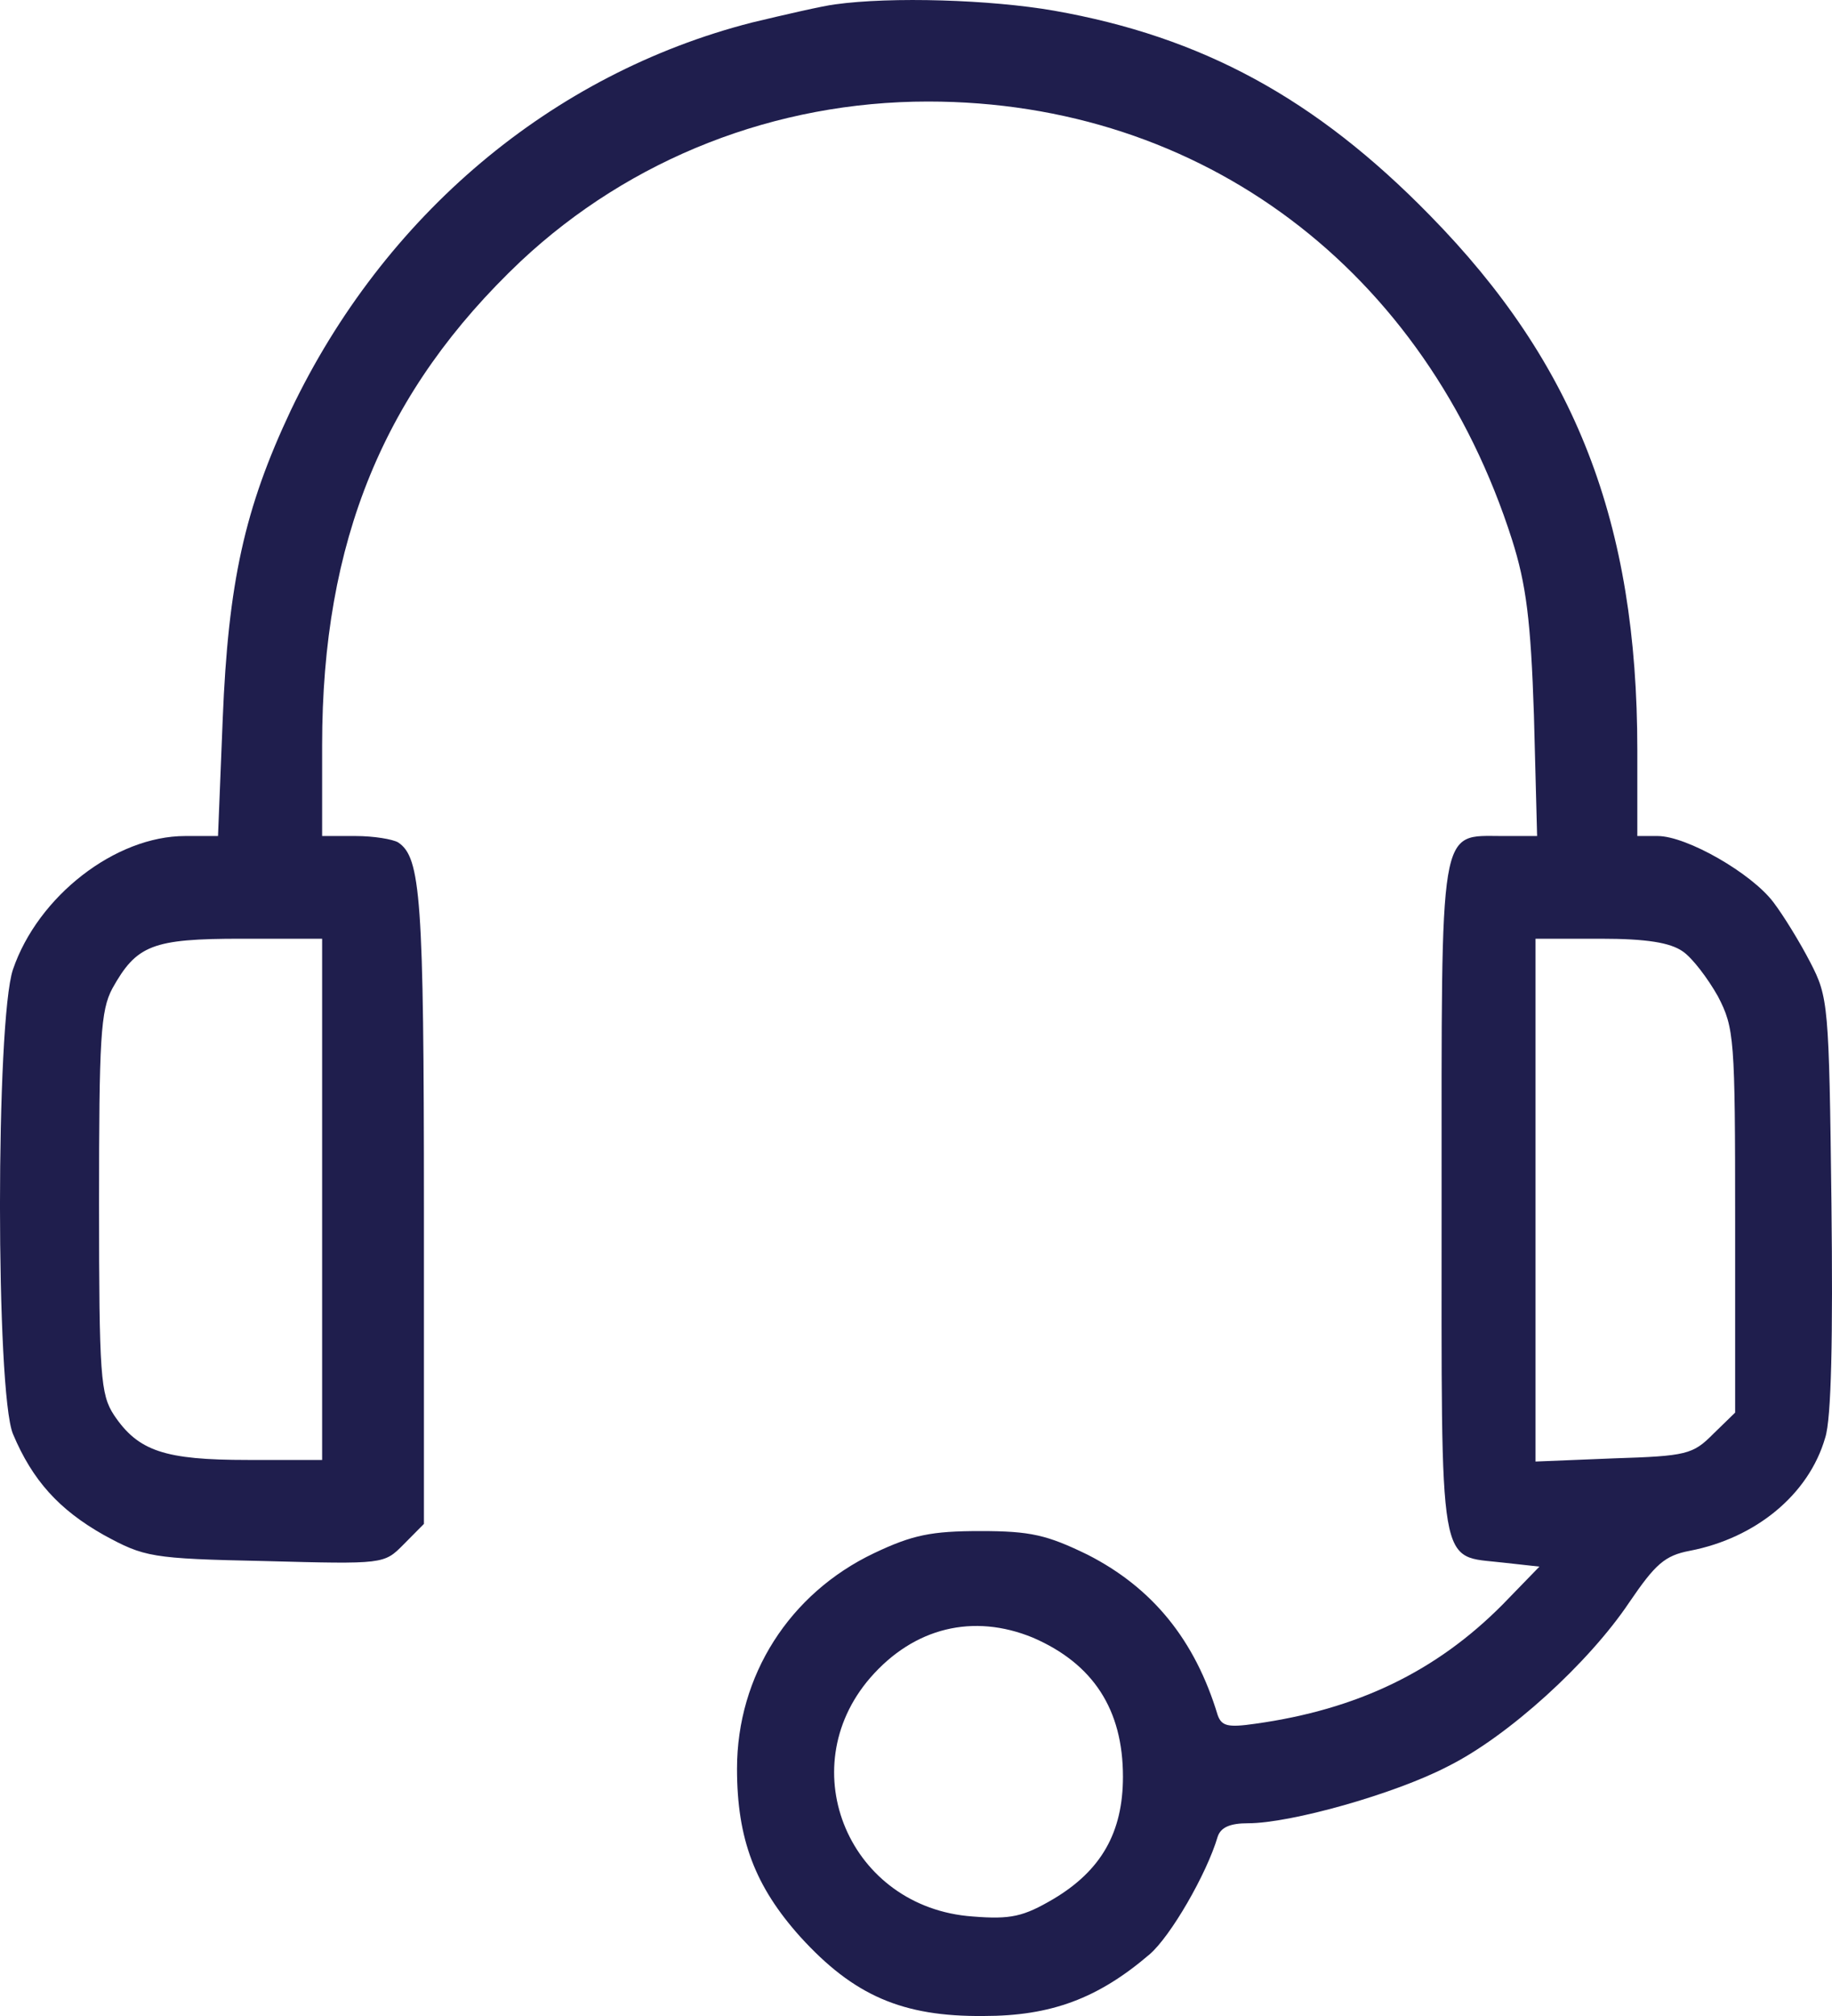 <svg width="30" height="33" viewBox="0 0 30 33" fill="none" xmlns="http://www.w3.org/2000/svg">
<path d="M13.672 0.072C13.467 0.098 12.851 0.24 12.313 0.369C9.031 1.209 6.288 3.524 4.762 6.717C4.006 8.32 3.737 9.535 3.647 11.772L3.57 13.685H3.032C1.891 13.685 0.622 14.668 0.212 15.87C-0.071 16.71 -0.071 22.787 0.212 23.472C0.532 24.234 0.968 24.713 1.699 25.126C2.365 25.488 2.468 25.514 4.339 25.553C6.288 25.605 6.288 25.605 6.608 25.282L6.942 24.945V19.774C6.942 14.694 6.89 14.034 6.519 13.789C6.429 13.737 6.121 13.685 5.826 13.685H5.275V12.198C5.275 8.85 6.288 6.394 8.531 4.273C10.326 2.593 12.697 1.662 15.197 1.662C19.684 1.662 23.35 4.416 24.761 8.837C24.991 9.561 25.068 10.156 25.119 11.707L25.171 13.685H24.607C23.555 13.685 23.607 13.414 23.607 19.658C23.607 25.85 23.543 25.45 24.619 25.579L25.209 25.644L24.607 26.264C23.517 27.363 22.222 27.984 20.556 28.216C20.107 28.281 20.005 28.255 19.94 28.074C19.569 26.846 18.876 25.993 17.812 25.45C17.146 25.126 16.877 25.062 16.056 25.062C15.249 25.062 14.941 25.126 14.313 25.424C12.928 26.083 12.069 27.428 12.069 28.953C12.069 30.104 12.364 30.879 13.108 31.707C13.979 32.663 14.774 33.013 16.108 33C17.21 33 17.979 32.715 18.825 31.991C19.171 31.694 19.761 30.673 19.94 30.065C19.992 29.91 20.145 29.845 20.44 29.845C21.133 29.845 22.838 29.367 23.709 28.914C24.696 28.423 26.017 27.221 26.683 26.225C27.106 25.605 27.26 25.463 27.671 25.385C28.747 25.178 29.619 24.467 29.888 23.536C29.991 23.226 30.016 21.881 29.991 19.697C29.952 16.439 29.939 16.322 29.645 15.754C29.478 15.43 29.209 14.991 29.042 14.771C28.683 14.293 27.619 13.685 27.145 13.685H26.812V12.276C26.812 8.553 25.799 5.954 23.414 3.524C21.543 1.61 19.684 0.602 17.261 0.175C16.223 -0.006 14.595 -0.057 13.672 0.072ZM5.275 19.632V23.898H4.057C2.698 23.898 2.263 23.756 1.865 23.161C1.647 22.825 1.622 22.528 1.622 19.697C1.622 16.995 1.647 16.542 1.84 16.18C2.237 15.469 2.493 15.366 3.955 15.366H5.275V19.632ZM27.555 15.573C27.709 15.676 27.965 16.012 28.132 16.309C28.401 16.827 28.414 16.995 28.414 19.981V23.123L28.055 23.472C27.722 23.808 27.619 23.834 26.427 23.872L25.145 23.924V19.645V15.366H26.209C26.965 15.366 27.35 15.43 27.555 15.573ZM16.915 26.807C17.902 27.234 18.389 27.984 18.389 29.082C18.389 30 18.03 30.621 17.248 31.086C16.761 31.371 16.556 31.422 15.928 31.371C13.915 31.229 12.954 28.966 14.249 27.466C14.966 26.639 15.941 26.406 16.915 26.807Z" fill="#1F1E4D"/>
</svg>
